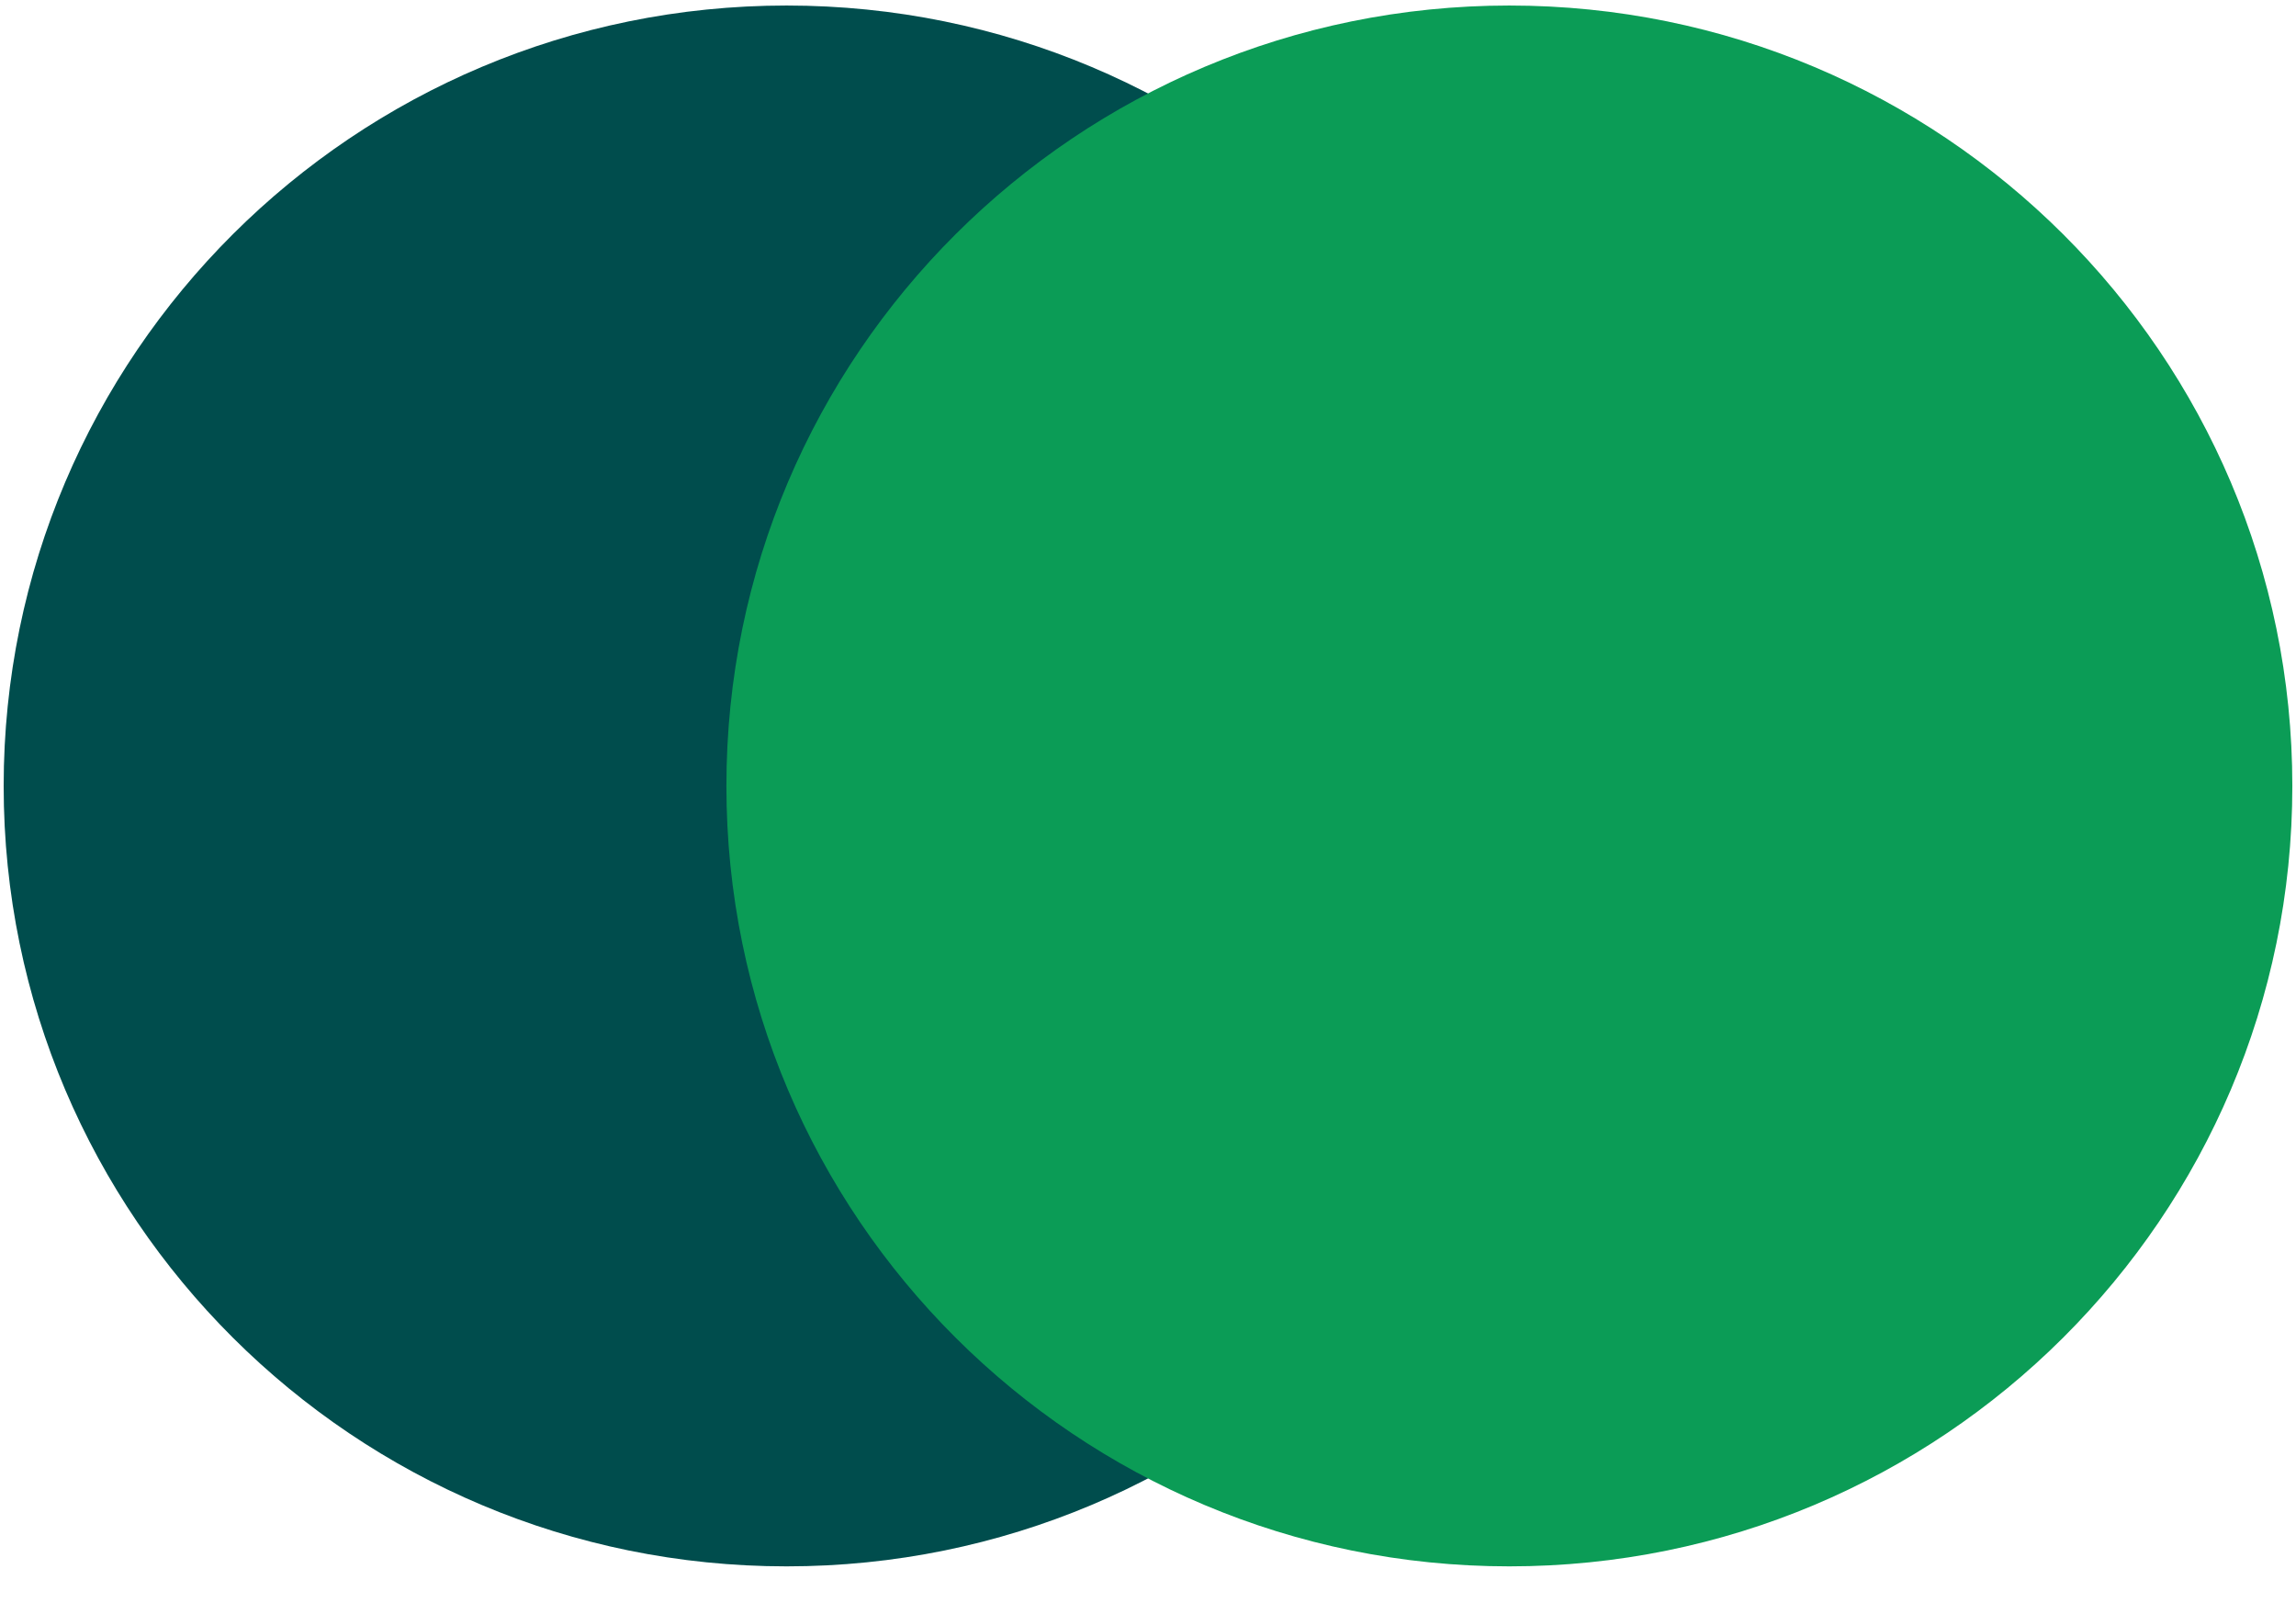<svg width="37" height="26" viewBox="0 0 37 26" fill="none" xmlns="http://www.w3.org/2000/svg">
<path d="M25.294 12.663C25.294 19.607 19.645 25.236 12.676 25.236C5.708 25.236 0.059 19.607 0.059 12.663C0.059 5.719 5.708 0.089 12.676 0.089C19.645 0.089 25.294 5.719 25.294 12.663Z" fill="#004D4D"/>
<path d="M36.941 12.663C36.941 19.607 31.292 25.236 24.323 25.236C17.355 25.236 11.706 19.607 11.706 12.663C11.706 5.719 17.355 0.089 24.323 0.089C31.292 0.089 36.941 5.719 36.941 12.663Z" fill="#0B9C56"/>
</svg>
